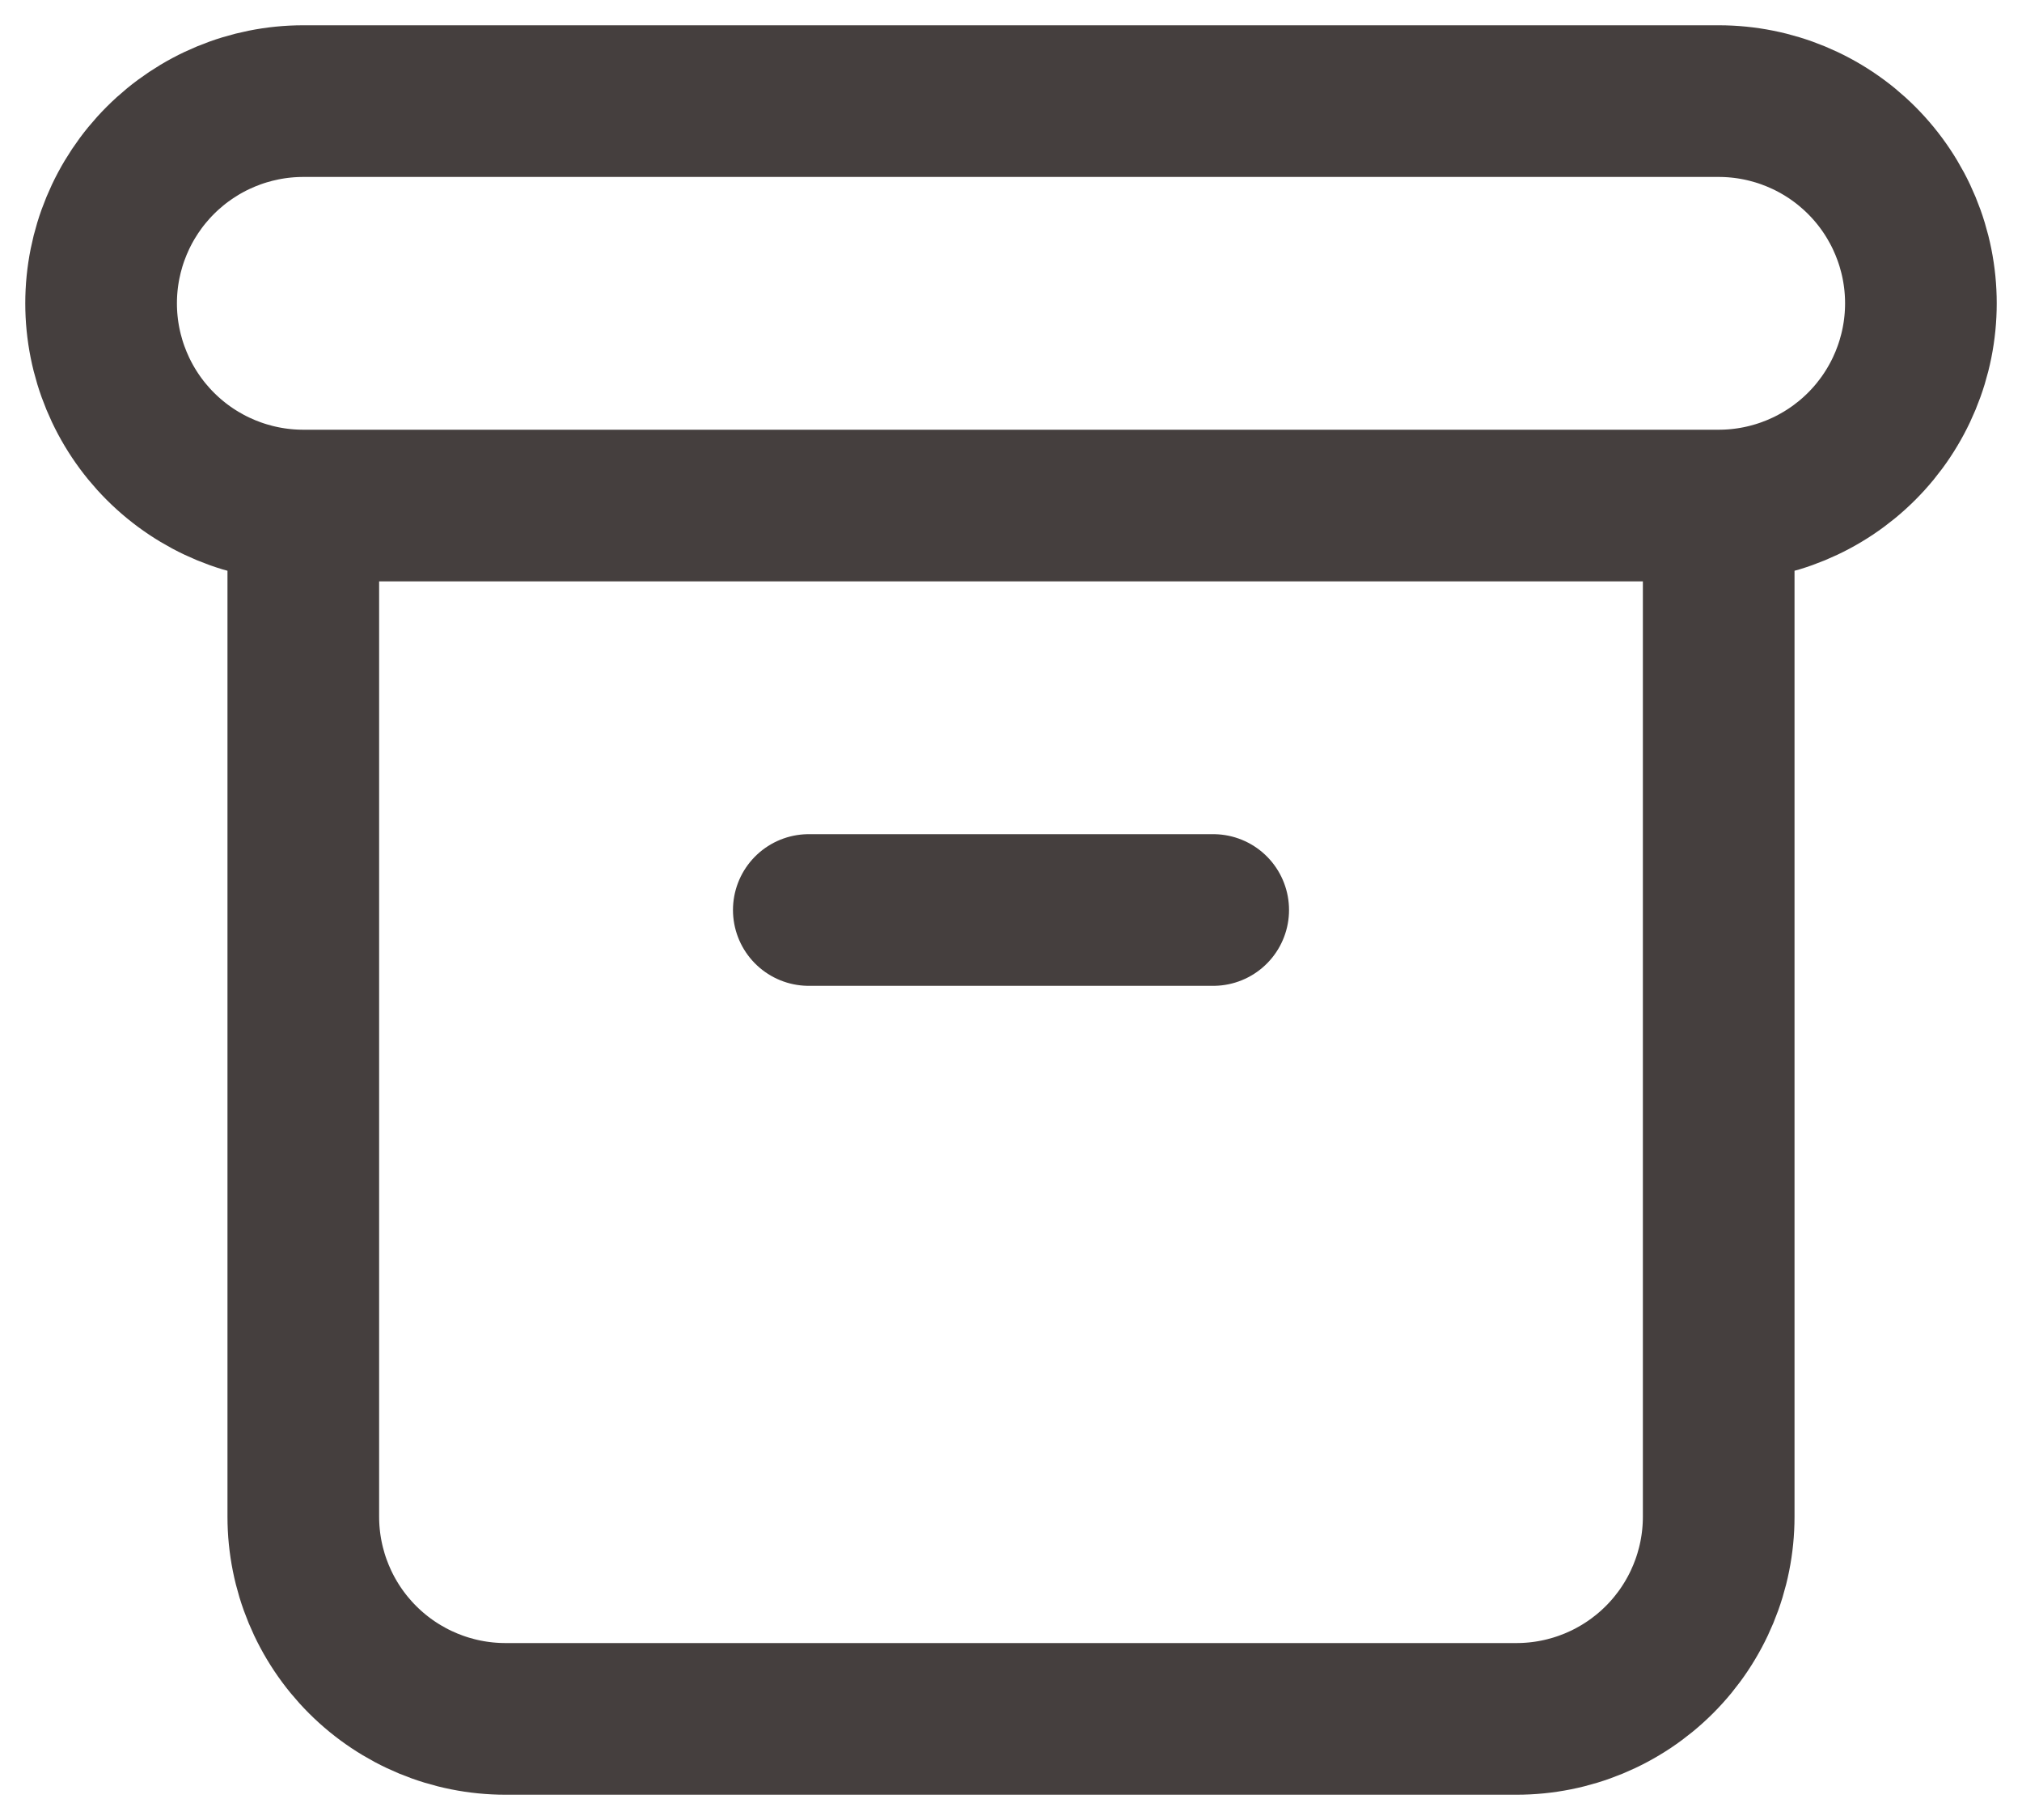 <svg width="20" height="18" viewBox="0 0 20 18" fill="none" xmlns="http://www.w3.org/2000/svg">
<path d="M8 9H12M3 5H17H3ZM3 5C2.47 5 1.961 4.789 1.586 4.414C1.211 4.039 1 3.53 1 3C1 2.47 1.211 1.961 1.586 1.586C1.961 1.211 2.47 1 3 1H17C17.53 1 18.039 1.211 18.414 1.586C18.789 1.961 19 2.47 19 3C19 3.53 18.789 4.039 18.414 4.414C18.039 4.789 17.53 5 17 5H3ZM3 5V15C3 15.53 3.211 16.039 3.586 16.414C3.961 16.789 4.47 17 5 17H15C15.53 17 16.039 16.789 16.414 16.414C16.789 16.039 17 15.53 17 15V5H3Z" stroke="#453F3E" stroke-width="1.5" stroke-linecap="round" stroke-linejoin="round"/>
</svg>
